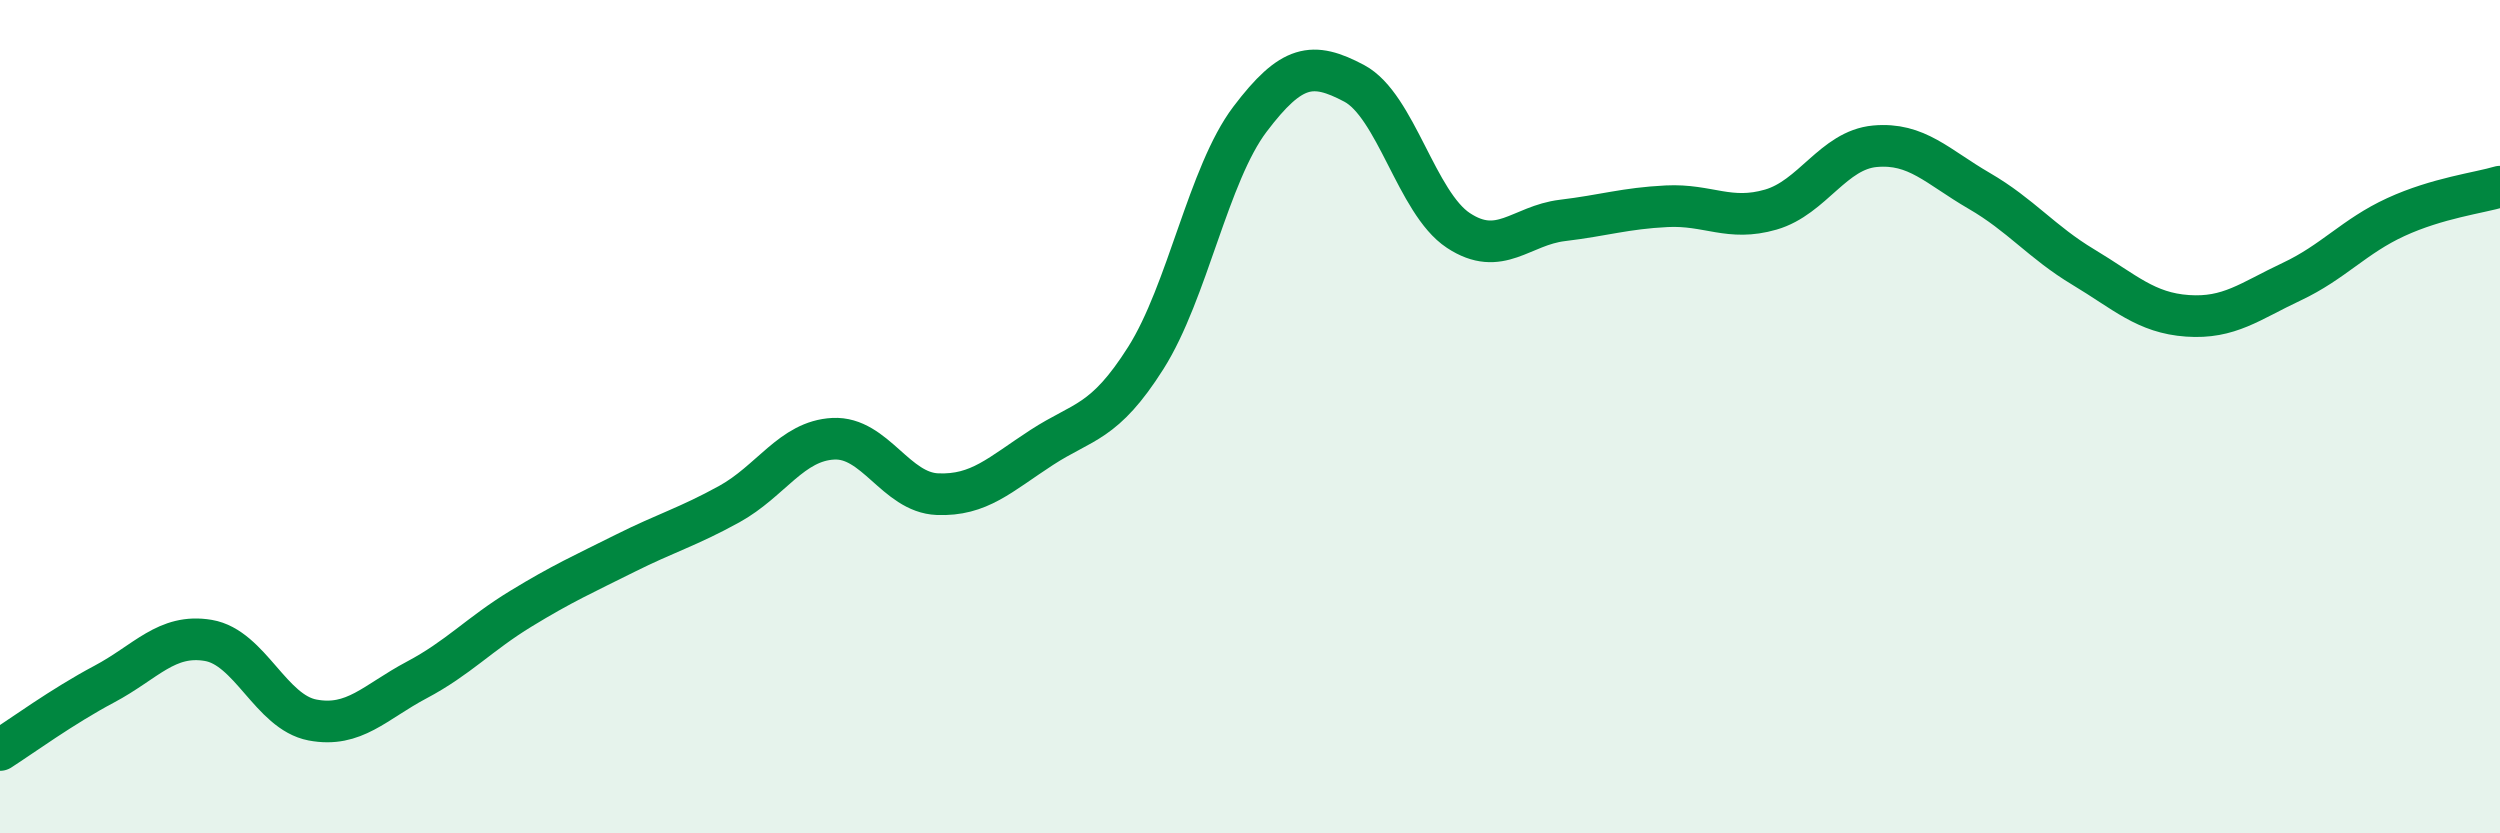 
    <svg width="60" height="20" viewBox="0 0 60 20" xmlns="http://www.w3.org/2000/svg">
      <path
        d="M 0,18 C 0.5,17.68 1.5,16.95 2.5,16.42 C 3.5,15.89 4,15.2 5,15.37 C 6,15.54 6.5,17.09 7.5,17.28 C 8.5,17.47 9,16.85 10,16.32 C 11,15.79 11.5,15.22 12.5,14.61 C 13.5,14 14,13.78 15,13.28 C 16,12.78 16.5,12.65 17.5,12.1 C 18.5,11.55 19,10.58 20,10.53 C 21,10.48 21.5,11.82 22.5,11.86 C 23.5,11.9 24,11.39 25,10.74 C 26,10.09 26.5,10.17 27.5,8.59 C 28.5,7.01 29,4.18 30,2.86 C 31,1.54 31.5,1.47 32.5,2 C 33.5,2.53 34,4.87 35,5.53 C 36,6.19 36.5,5.41 37.5,5.29 C 38.5,5.17 39,5 40,4.95 C 41,4.9 41.5,5.32 42.5,5.03 C 43.5,4.74 44,3.6 45,3.51 C 46,3.42 46.5,4 47.5,4.58 C 48.5,5.16 49,5.81 50,6.41 C 51,7.01 51.5,7.51 52.5,7.58 C 53.5,7.65 54,7.23 55,6.76 C 56,6.29 56.5,5.67 57.5,5.21 C 58.5,4.75 59.5,4.63 60,4.48L60 20L0 20Z"
        fill="#008740"
        opacity="0.1"
        stroke-linecap="round"
        stroke-linejoin="round"
      />
      <path
        d="M 0,18 C 0.5,17.68 1.5,16.95 2.5,16.42 C 3.5,15.89 4,15.2 5,15.37 C 6,15.54 6.5,17.09 7.5,17.28 C 8.5,17.47 9,16.85 10,16.32 C 11,15.79 11.5,15.22 12.5,14.61 C 13.5,14 14,13.78 15,13.28 C 16,12.78 16.5,12.65 17.5,12.1 C 18.5,11.55 19,10.58 20,10.53 C 21,10.48 21.5,11.82 22.5,11.86 C 23.5,11.9 24,11.39 25,10.74 C 26,10.09 26.5,10.17 27.5,8.59 C 28.5,7.01 29,4.18 30,2.86 C 31,1.54 31.5,1.47 32.5,2 C 33.5,2.53 34,4.87 35,5.53 C 36,6.19 36.5,5.41 37.5,5.29 C 38.5,5.17 39,5 40,4.95 C 41,4.9 41.5,5.32 42.5,5.03 C 43.5,4.74 44,3.6 45,3.51 C 46,3.42 46.5,4 47.5,4.58 C 48.5,5.16 49,5.81 50,6.41 C 51,7.01 51.5,7.51 52.5,7.58 C 53.5,7.65 54,7.23 55,6.76 C 56,6.29 56.5,5.67 57.5,5.21 C 58.5,4.75 59.5,4.63 60,4.48"
        stroke="#008740"
        stroke-width="1"
        fill="none"
        stroke-linecap="round"
        stroke-linejoin="round"
      />
    </svg>
  